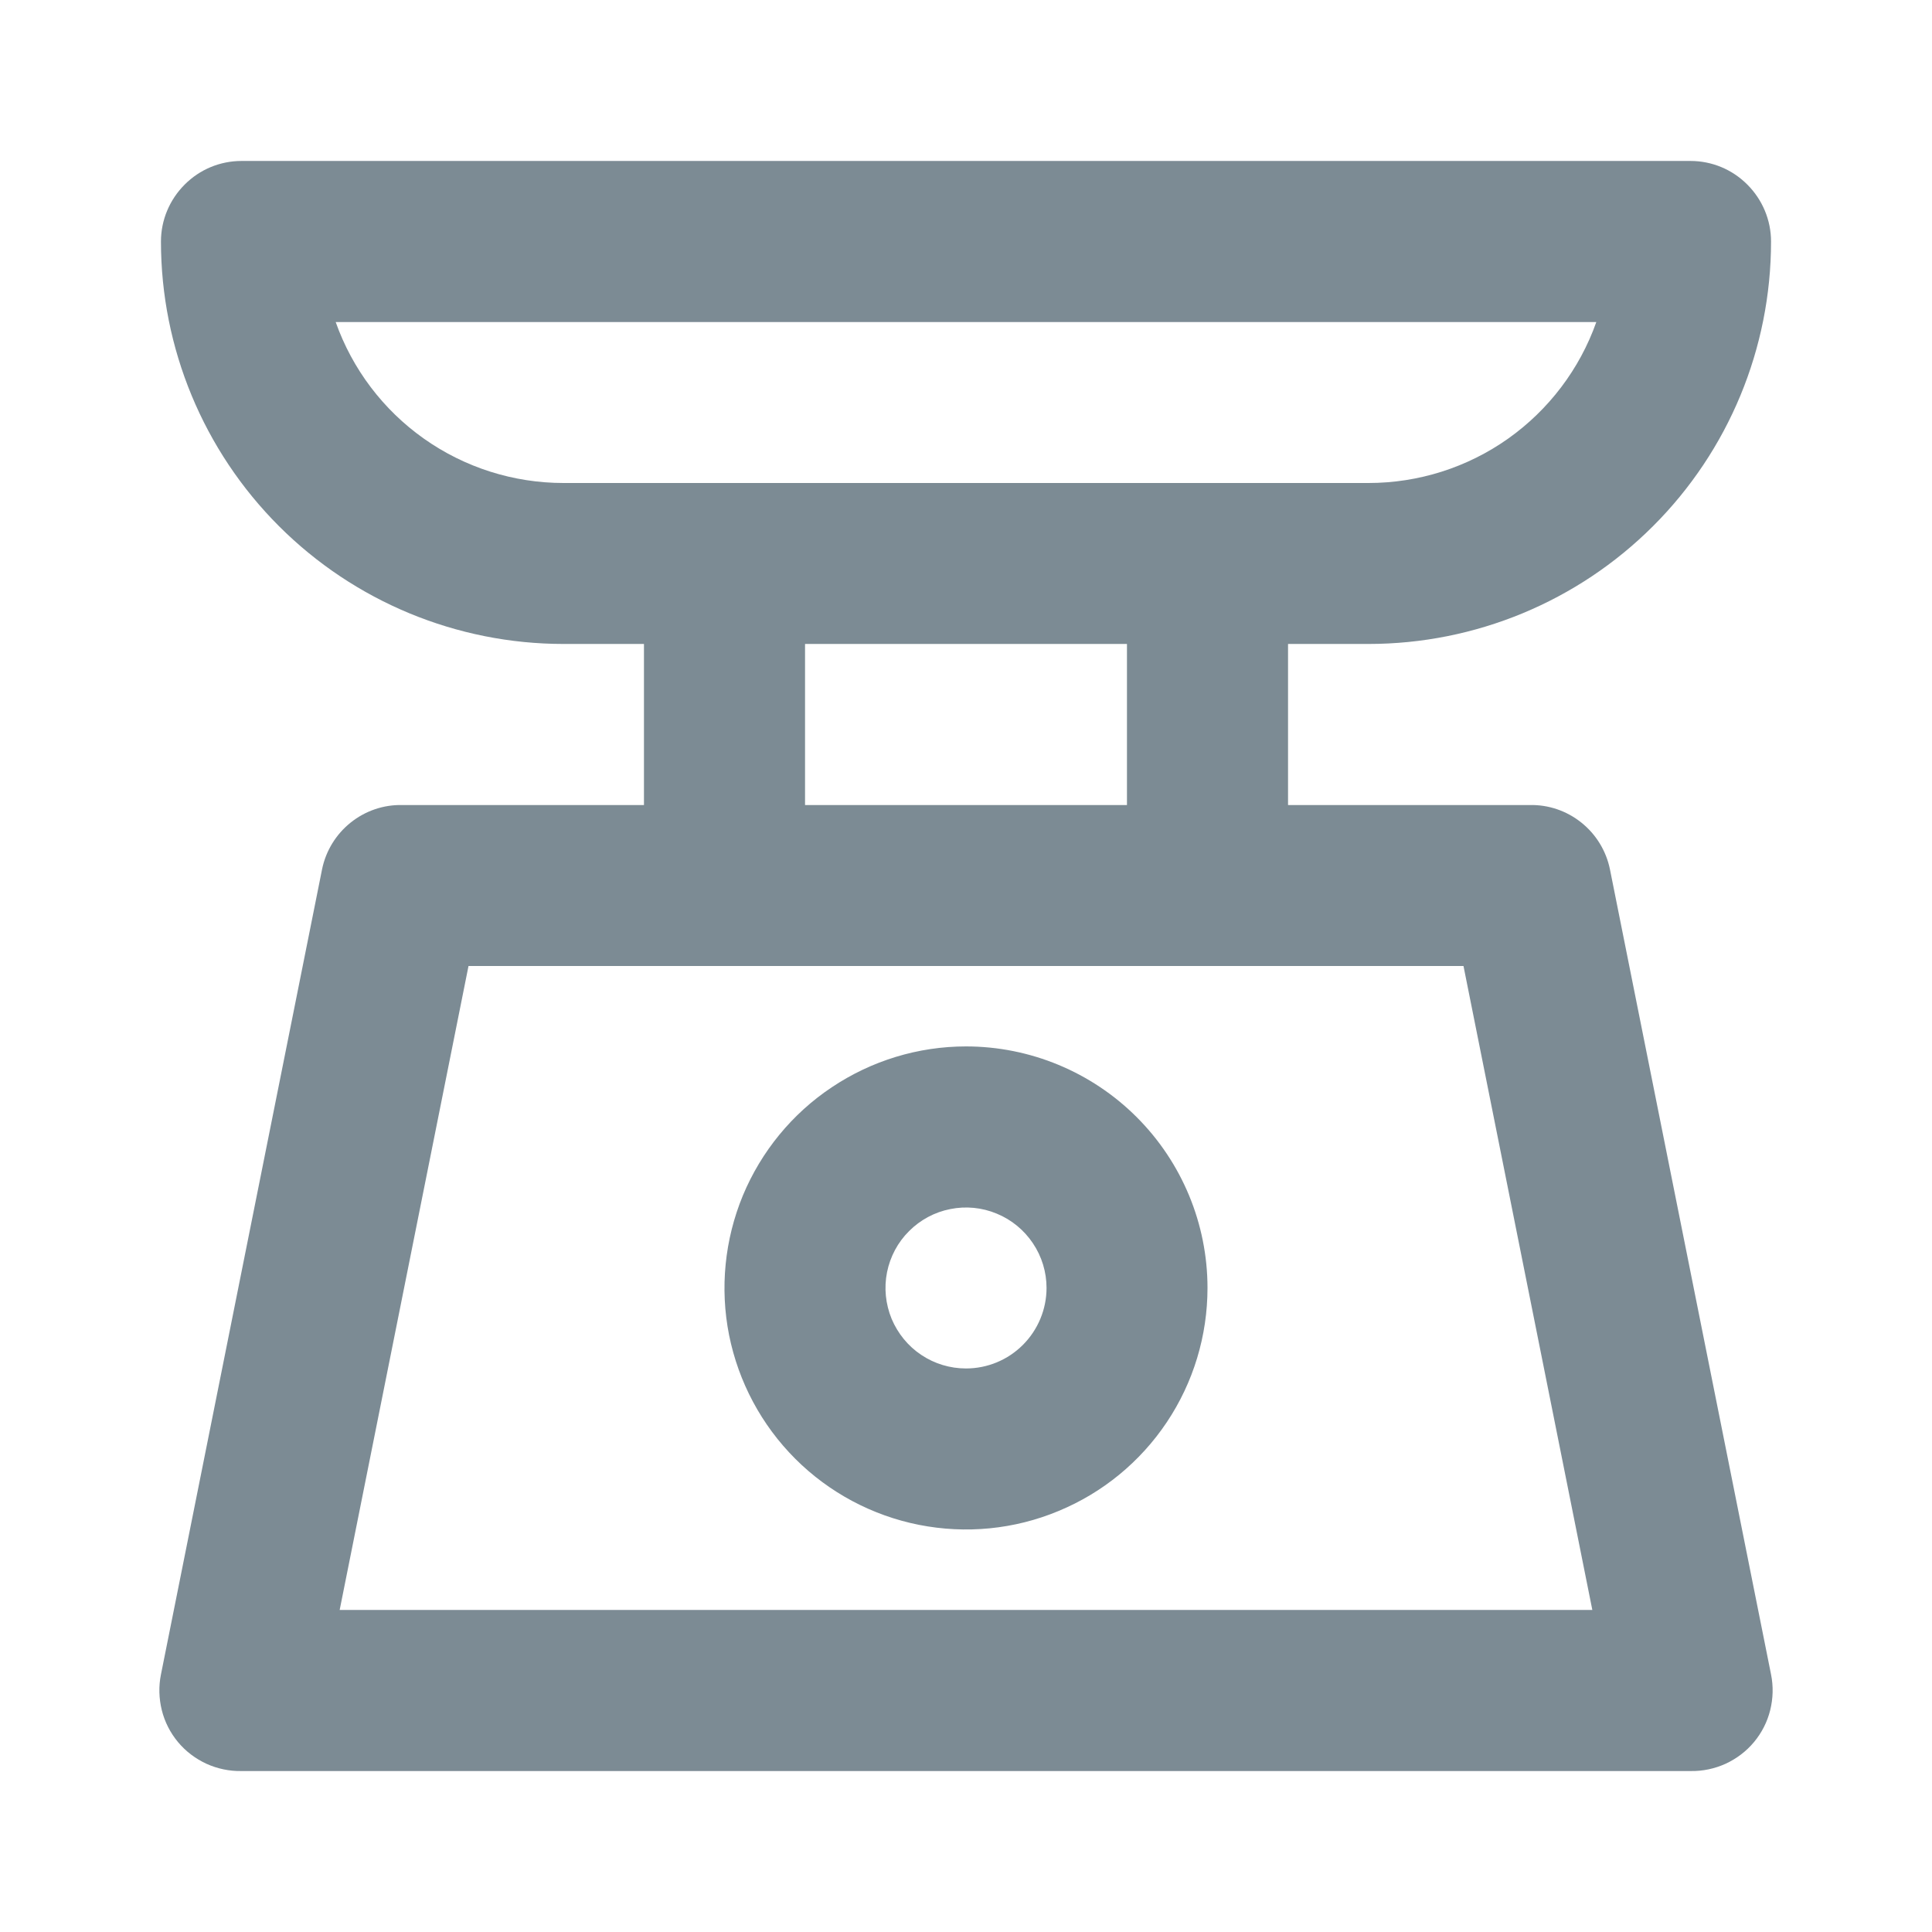 <svg width="16" height="16" viewBox="0 0 16 16" fill="none" xmlns="http://www.w3.org/2000/svg">
<path d="M11.333 5.333C12.217 5.333 13.065 4.982 13.69 4.357C14.316 3.732 14.667 2.884 14.667 2C14.667 1.823 14.596 1.654 14.471 1.529C14.346 1.403 14.177 1.333 14 1.333H2C1.823 1.333 1.654 1.403 1.529 1.529C1.404 1.654 1.333 1.823 1.333 2C1.333 2.884 1.685 3.732 2.31 4.357C2.935 4.982 3.783 5.333 4.667 5.333H5.333V6.667H3.333C3.177 6.663 3.025 6.715 2.903 6.813C2.782 6.91 2.698 7.047 2.667 7.2L1.333 13.867C1.313 13.965 1.316 14.066 1.34 14.163C1.364 14.26 1.41 14.35 1.474 14.427C1.538 14.504 1.619 14.565 1.71 14.607C1.801 14.648 1.9 14.669 2 14.667H14C14.1 14.669 14.199 14.648 14.29 14.607C14.381 14.565 14.462 14.504 14.526 14.427C14.59 14.35 14.636 14.26 14.66 14.163C14.684 14.066 14.687 13.965 14.667 13.867L13.333 7.2C13.302 7.047 13.218 6.91 13.097 6.813C12.975 6.715 12.823 6.663 12.667 6.667H10.667V5.333H11.333ZM2.78 2.667H13.22C13.082 3.057 12.826 3.394 12.489 3.633C12.151 3.872 11.747 4 11.333 4H4.667C4.253 4 3.849 3.872 3.511 3.633C3.173 3.394 2.918 3.057 2.78 2.667ZM13.187 13.333H2.813L3.88 8H12.12L13.187 13.333ZM9.333 6.667H6.667V5.333H9.333V6.667Z" fill="#7C8B94"/>
<path d="M8 8.666C7.604 8.666 7.218 8.784 6.889 9.004C6.56 9.223 6.304 9.536 6.152 9.901C6.001 10.267 5.961 10.669 6.038 11.057C6.116 11.445 6.306 11.801 6.586 12.081C6.865 12.36 7.222 12.551 7.61 12.628C7.998 12.705 8.4 12.666 8.765 12.514C9.131 12.363 9.443 12.107 9.663 11.778C9.883 11.449 10 11.062 10 10.666C10 10.136 9.789 9.627 9.414 9.252C9.039 8.877 8.53 8.666 8 8.666ZM8 11.333C7.868 11.333 7.739 11.294 7.63 11.221C7.52 11.148 7.435 11.043 7.384 10.922C7.334 10.8 7.32 10.666 7.346 10.536C7.372 10.407 7.435 10.288 7.529 10.195C7.622 10.102 7.741 10.038 7.87 10.013C7.999 9.987 8.133 10 8.255 10.051C8.377 10.101 8.481 10.187 8.554 10.296C8.628 10.406 8.667 10.535 8.667 10.666C8.667 10.843 8.596 11.013 8.471 11.138C8.346 11.263 8.177 11.333 8 11.333Z" fill="#7C8B94"/>
</svg>
